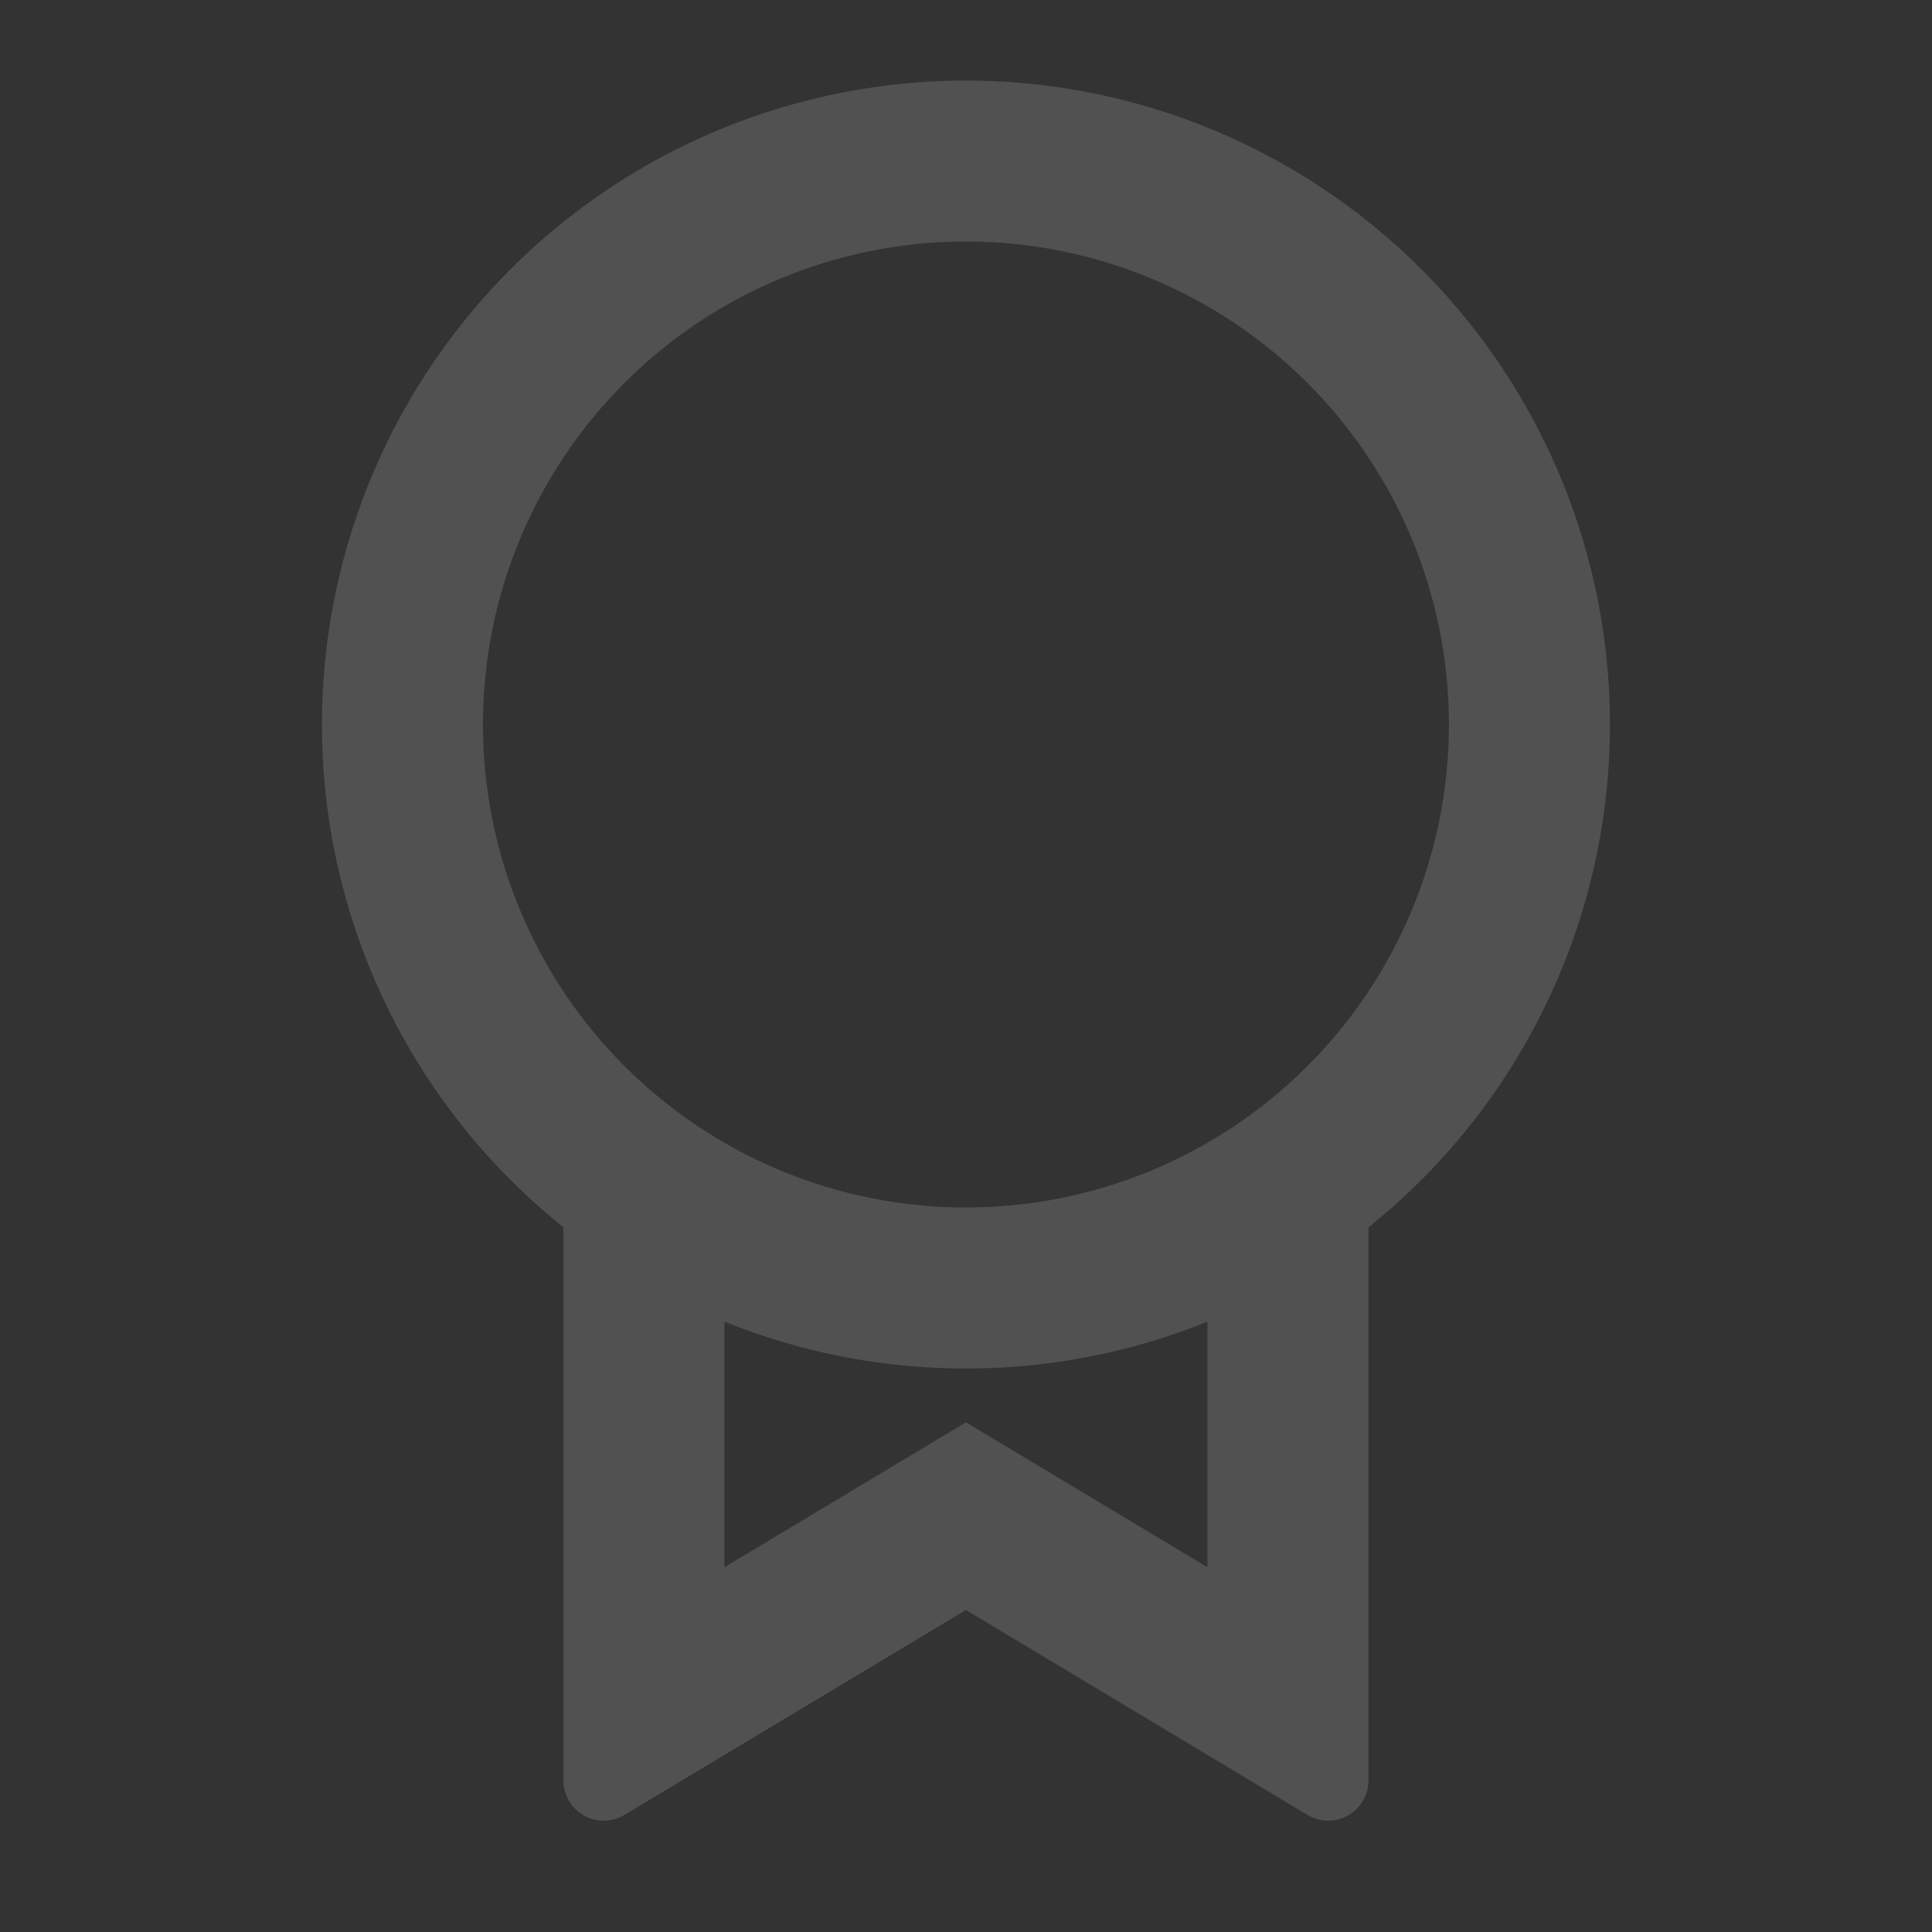 <svg width="100" height="100" viewBox="0 0 100 100" fill="none" xmlns="http://www.w3.org/2000/svg">
<rect x="0" y="0" width="100" height="100" fill="#333333" stroke="none"/>
<g opacity="0.15" clip-path="url(#clip0_322_539)">
<path d="M70.831 63.521V92.154C70.831 92.523 70.733 92.885 70.547 93.203C70.362 93.522 70.095 93.785 69.775 93.967C69.454 94.149 69.091 94.242 68.722 94.238C68.353 94.233 67.993 94.131 67.677 93.942L49.997 83.333L32.318 93.942C32.002 94.131 31.641 94.234 31.272 94.238C30.903 94.242 30.539 94.148 30.218 93.966C29.898 93.784 29.631 93.52 29.446 93.201C29.26 92.882 29.163 92.519 29.164 92.15V63.525C23.773 59.209 19.856 53.325 17.953 46.686C16.051 40.047 16.258 32.981 18.545 26.465C20.832 19.948 25.087 14.303 30.721 10.31C36.356 6.316 43.091 4.171 49.997 4.171C56.904 4.171 63.639 6.316 69.273 10.31C74.908 14.303 79.162 19.948 81.45 26.465C83.737 32.981 83.944 40.047 82.041 46.686C80.139 53.325 76.222 59.209 70.831 63.525V63.521ZM37.497 68.408V81.117L49.997 73.617L62.497 81.117V68.408C58.526 70.015 54.281 70.838 49.997 70.833C45.713 70.838 41.469 70.015 37.497 68.408ZM49.997 62.5C56.628 62.5 62.987 59.866 67.675 55.178C72.364 50.489 74.997 44.13 74.997 37.5C74.997 30.87 72.364 24.511 67.675 19.822C62.987 15.134 56.628 12.5 49.997 12.5C43.367 12.5 37.008 15.134 32.32 19.822C27.631 24.511 24.997 30.87 24.997 37.5C24.997 44.13 27.631 50.489 32.32 55.178C37.008 59.866 43.367 62.5 49.997 62.5Z" fill="white"/>
</g>
<defs>
<clipPath id="clip0_322_539">
<rect width="100" height="100" fill="white"/>
</clipPath>
</defs>
</svg>
